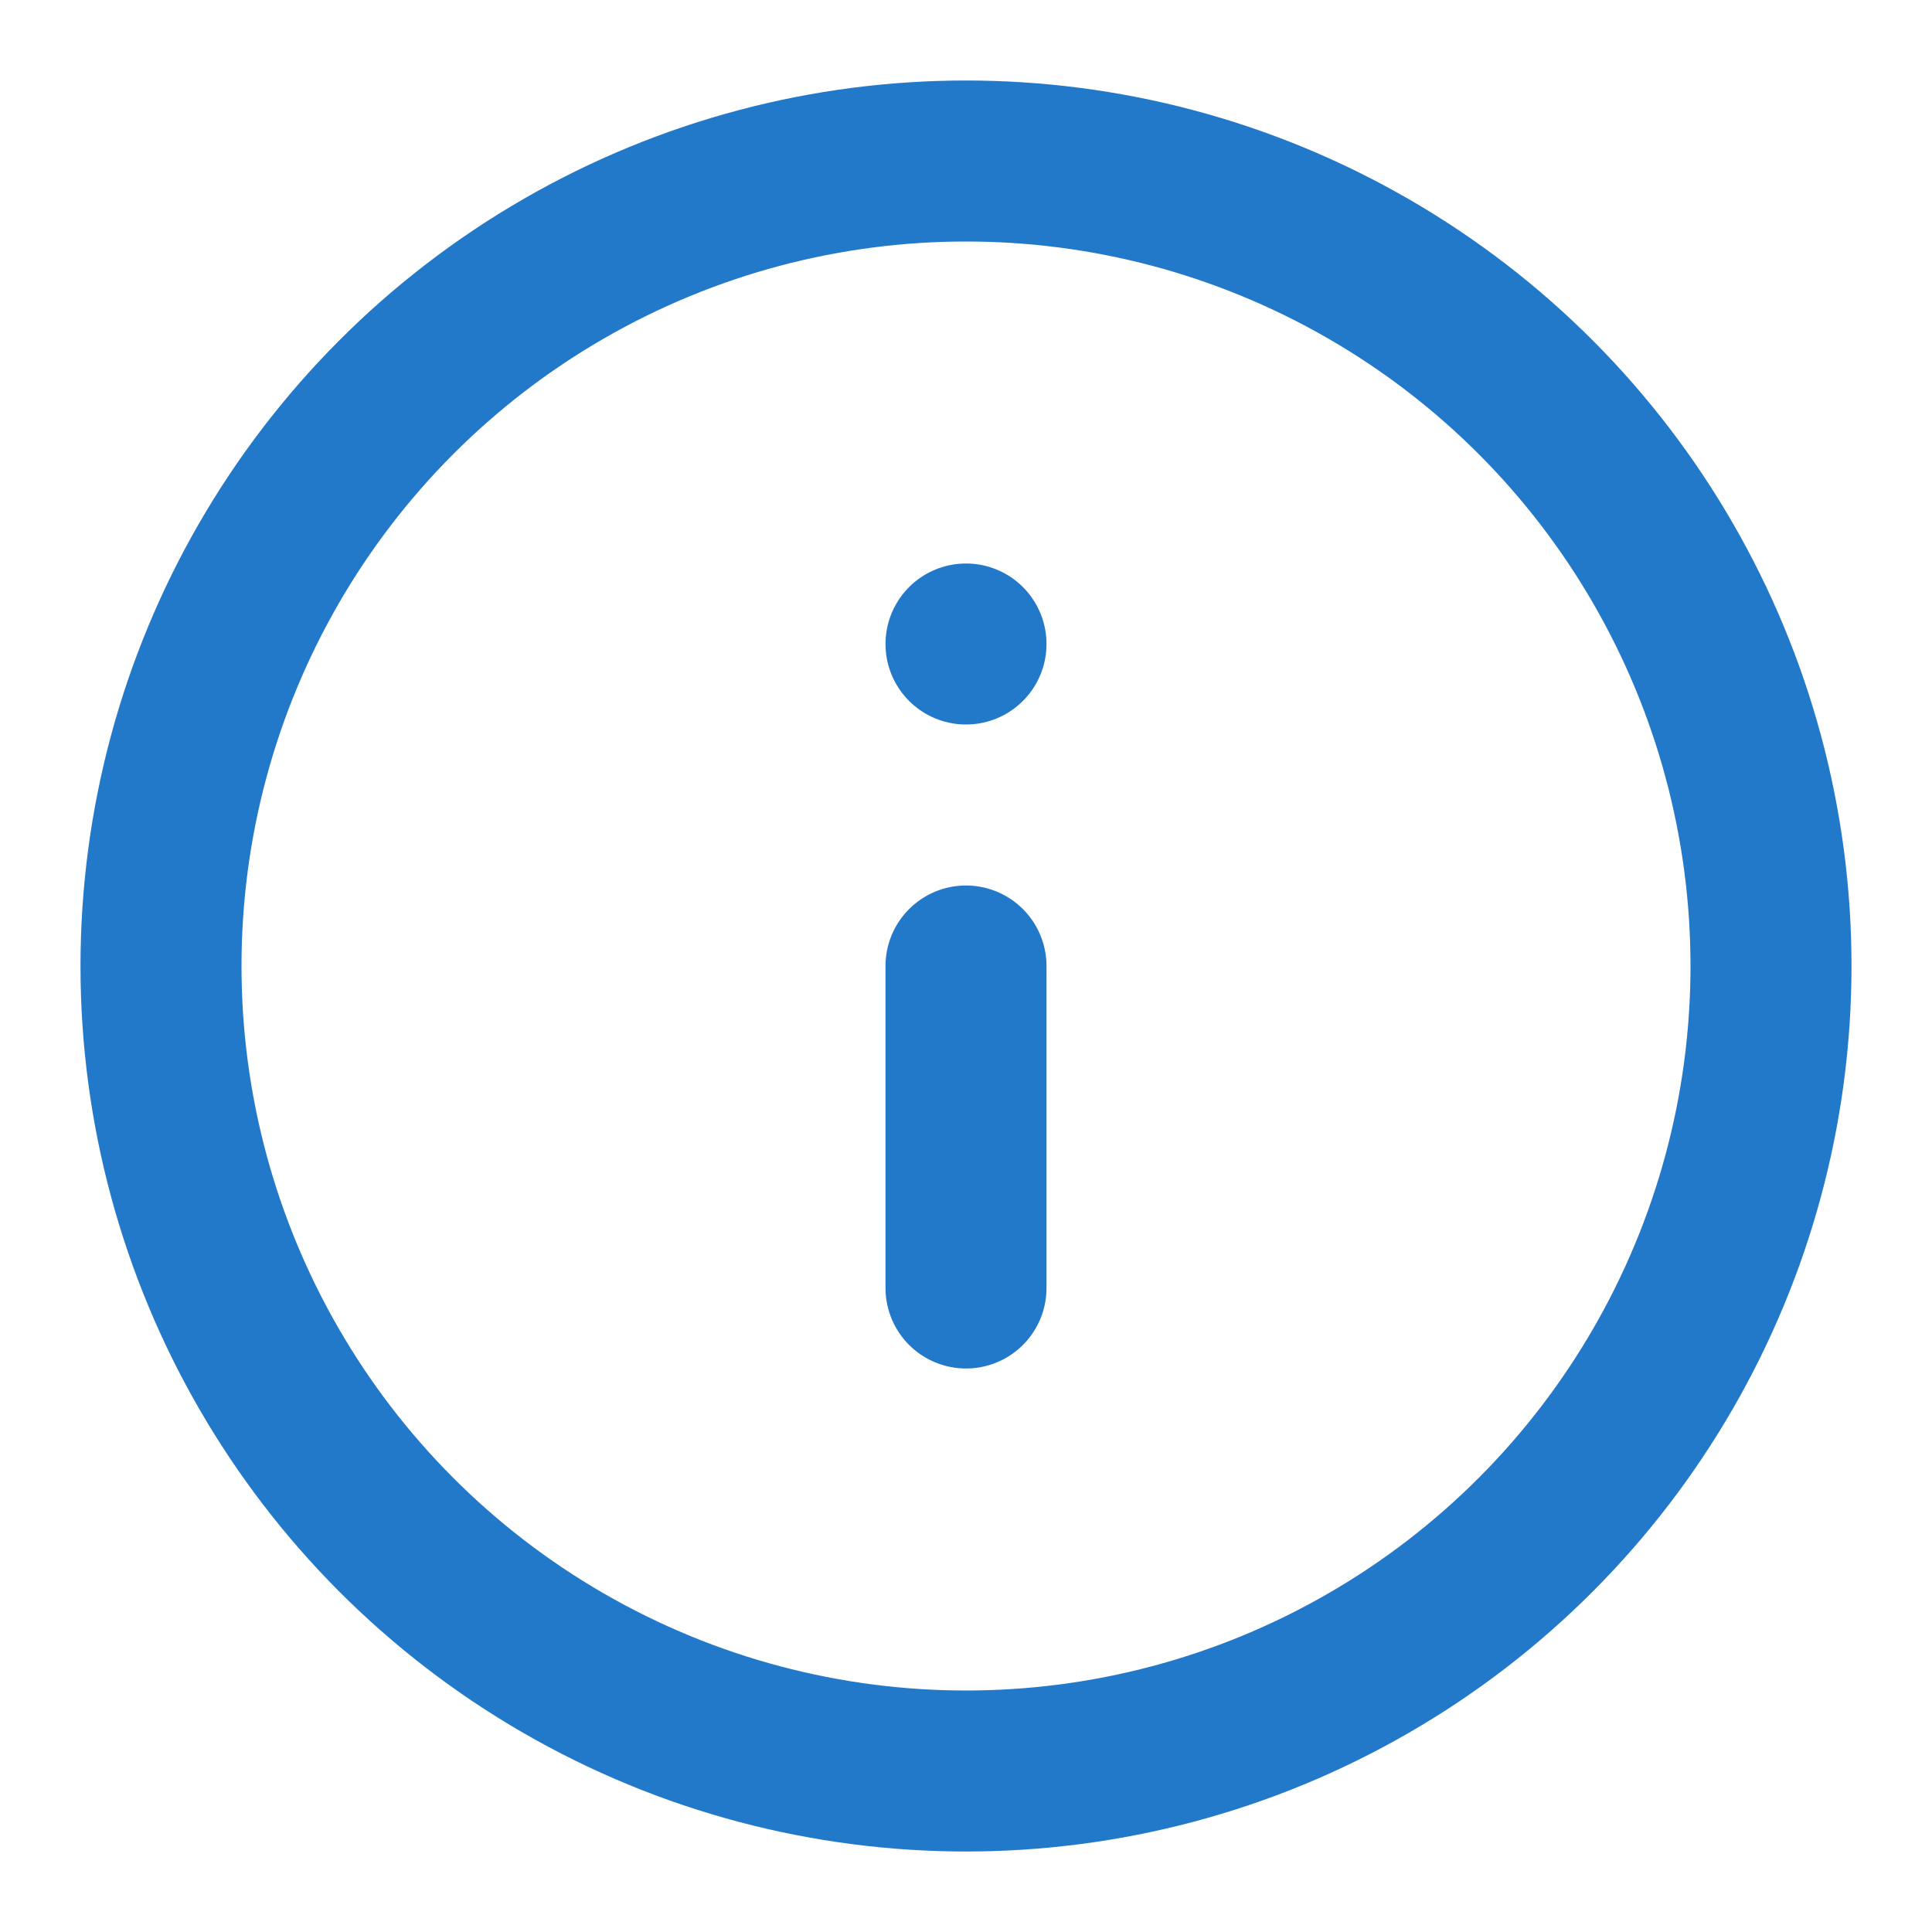 <?xml version="1.0" encoding="utf-8"?>
<!-- Generator: Adobe Illustrator 26.2.1, SVG Export Plug-In . SVG Version: 6.00 Build 0)  -->
<svg version="1.1" id="Layer_1" xmlns="http://www.w3.org/2000/svg" xmlns:xlink="http://www.w3.org/1999/xlink" x="0px" y="0px"
	 viewBox="0 0 24 24" style="enable-background:new 0 0 24 24;" xml:space="preserve">
<style type="text/css">
	.st0{fill:none;stroke:#2278C9;stroke-width:2;stroke-linecap:round;stroke-linejoin:round;}
</style>
<circle class="st0" cx="12" cy="12" r="10"/>
<line class="st0" x1="12" y1="16" x2="12" y2="12"/>
<line class="st0" x1="12" y1="8" x2="12" y2="8"/>
</svg>
